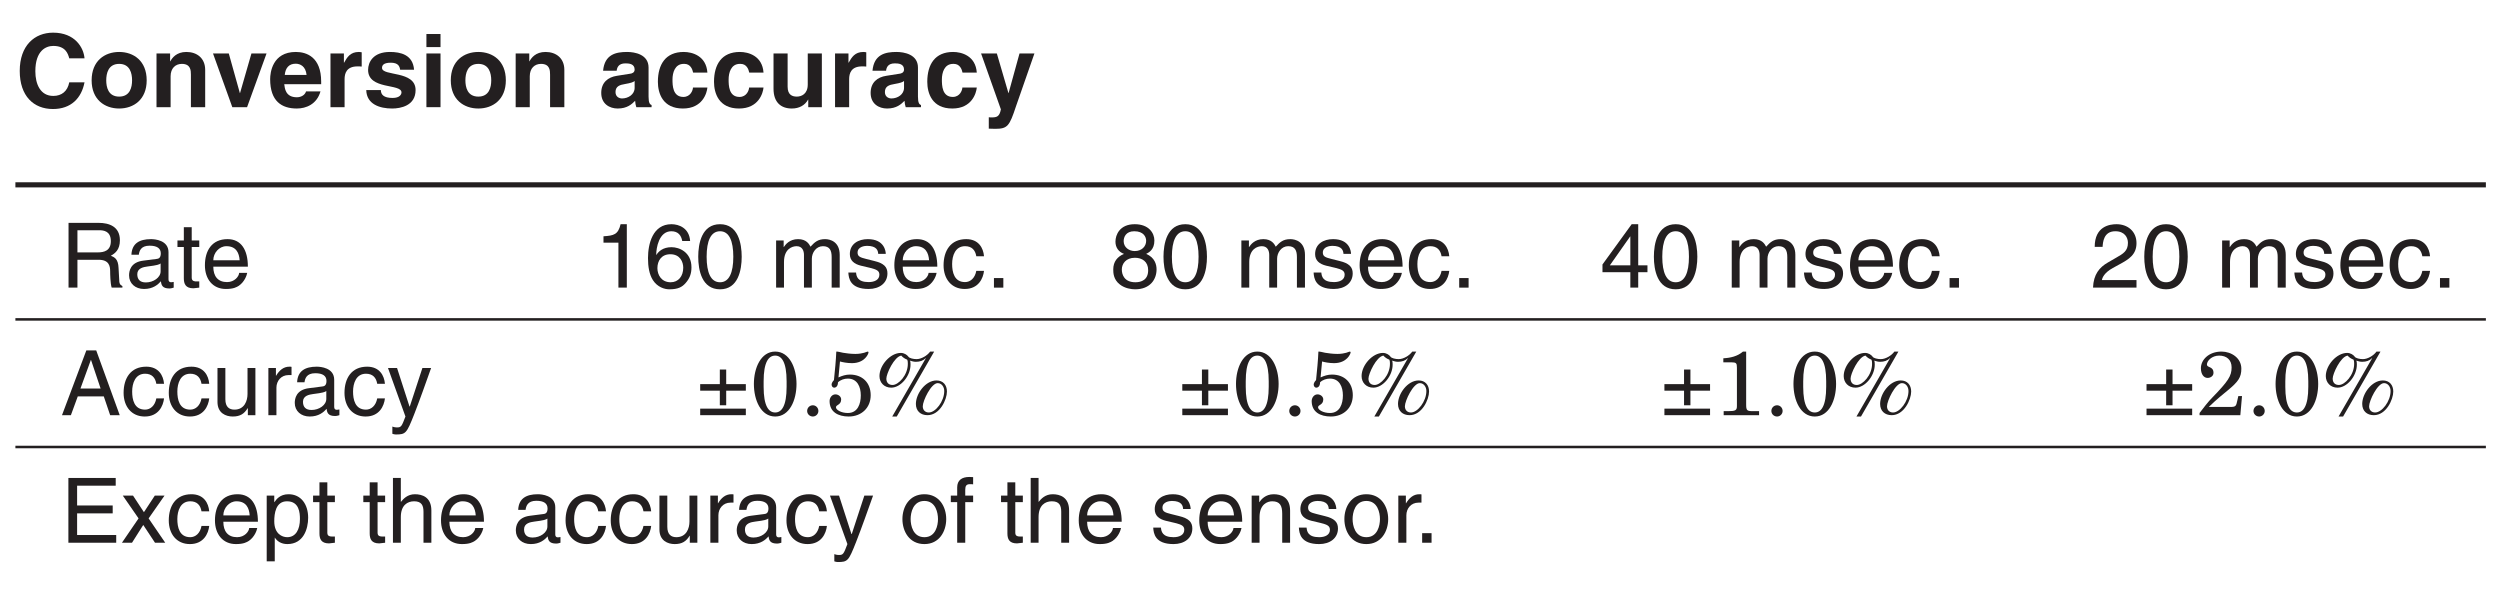 <?xml version="1.0" encoding="UTF-8"?>
<svg xmlns="http://www.w3.org/2000/svg" xmlns:xlink="http://www.w3.org/1999/xlink" width="232.78pt" height="56.41pt" viewBox="0 0 232.78 56.41" version="1.2">
<defs>
<g>
<symbol overflow="visible" id="glyph0-0">
<path style="stroke:none;" d="M 0 0 L 4.703 0 L 4.703 -6.578 L 0 -6.578 Z M 2.359 -3.719 L 0.75 -6.109 L 3.953 -6.109 Z M 2.641 -3.297 L 4.234 -5.688 L 4.234 -0.891 Z M 0.75 -0.469 L 2.359 -2.875 L 3.953 -0.469 Z M 0.469 -5.688 L 2.062 -3.297 L 0.469 -0.891 Z M 0.469 -5.688 "/>
</symbol>
<symbol overflow="visible" id="glyph0-1">
<path style="stroke:none;" d="M 6.438 -4.547 C 6.359 -5.547 5.547 -6.938 3.516 -6.938 C 1.781 -6.938 0.406 -5.734 0.406 -3.375 C 0.406 -1.031 1.703 0.172 3.5 0.172 C 5.188 0.172 6.156 -0.844 6.438 -2.312 L 5.016 -2.312 C 4.859 -1.484 4.312 -1.047 3.531 -1.047 C 2.328 -1.047 1.859 -2.141 1.859 -3.344 C 1.859 -5.266 2.844 -5.703 3.531 -5.703 C 4.688 -5.703 4.906 -4.953 5.016 -4.547 Z M 6.438 -4.547 "/>
</symbol>
<symbol overflow="visible" id="glyph0-2">
<path style="stroke:none;" d="M 5.438 -2.5 C 5.438 -4.312 4.219 -5.141 2.875 -5.141 C 1.531 -5.141 0.312 -4.312 0.312 -2.5 C 0.312 -0.703 1.531 0.125 2.875 0.125 C 4.219 0.125 5.438 -0.703 5.438 -2.5 Z M 4.078 -2.5 C 4.078 -1.859 3.891 -0.984 2.875 -0.984 C 1.859 -0.984 1.672 -1.859 1.672 -2.5 C 1.672 -3.141 1.859 -4.031 2.875 -4.031 C 3.891 -4.031 4.078 -3.141 4.078 -2.5 Z M 4.078 -2.5 "/>
</symbol>
<symbol overflow="visible" id="glyph0-3">
<path style="stroke:none;" d="M 5.141 -3.469 C 5.141 -4.562 4.375 -5.141 3.391 -5.141 C 2.453 -5.141 2.062 -4.578 1.891 -4.266 L 1.875 -4.266 L 1.875 -5 L 0.609 -5 L 0.609 0 L 1.922 0 L 1.922 -2.875 C 1.922 -3.625 2.375 -4.031 2.969 -4.031 C 3.797 -4.031 3.812 -3.406 3.812 -3.031 L 3.812 0 L 5.141 0 Z M 5.141 -3.469 "/>
</symbol>
<symbol overflow="visible" id="glyph0-4">
<path style="stroke:none;" d="M 5.109 -5 L 3.703 -5 L 2.641 -1.312 L 2.625 -1.312 L 1.594 -5 L 0.125 -5 L 1.922 0 L 3.297 0 Z M 5.109 -5 "/>
</symbol>
<symbol overflow="visible" id="glyph0-5">
<path style="stroke:none;" d="M 3.562 -1.469 C 3.453 -1.109 3.078 -0.922 2.703 -0.922 C 1.641 -0.922 1.578 -1.766 1.531 -2.141 L 4.969 -2.141 L 4.969 -2.375 C 4.969 -4.672 3.609 -5.141 2.609 -5.141 C 0.422 -5.141 0.219 -3.203 0.219 -2.609 C 0.219 -0.547 1.297 0.125 2.703 0.125 C 3.562 0.125 4.562 -0.266 4.906 -1.469 Z M 1.578 -3 C 1.641 -3.656 1.969 -4.047 2.594 -4.047 C 3.016 -4.047 3.531 -3.812 3.609 -3 Z M 1.578 -3 "/>
</symbol>
<symbol overflow="visible" id="glyph0-6">
<path style="stroke:none;" d="M 0.609 0 L 1.922 0 L 1.922 -2.609 C 1.922 -3.156 2.109 -3.797 3.125 -3.797 C 3.25 -3.797 3.391 -3.797 3.516 -3.781 L 3.516 -5.109 C 3.422 -5.125 3.344 -5.141 3.25 -5.141 C 2.453 -5.141 2.156 -4.641 1.875 -4.141 L 1.859 -4.141 L 1.859 -5 L 0.609 -5 Z M 0.609 0 "/>
</symbol>
<symbol overflow="visible" id="glyph0-7">
<path style="stroke:none;" d="M 4.734 -3.484 C 4.625 -4.891 3.469 -5.141 2.484 -5.141 C 0.922 -5.141 0.453 -4.188 0.453 -3.469 C 0.453 -1.594 3.562 -2.219 3.562 -1.375 C 3.562 -1.188 3.406 -0.859 2.734 -0.859 C 1.906 -0.859 1.641 -1.172 1.641 -1.594 L 0.281 -1.594 C 0.312 -0.266 1.547 0.125 2.688 0.125 C 3.469 0.125 4.875 -0.125 4.875 -1.594 C 4.875 -3.438 1.75 -2.859 1.75 -3.656 C 1.75 -3.859 1.844 -4.141 2.562 -4.141 C 3.266 -4.141 3.391 -3.797 3.438 -3.484 Z M 4.734 -3.484 "/>
</symbol>
<symbol overflow="visible" id="glyph0-8">
<path style="stroke:none;" d="M 0.656 -5 L 0.656 0 L 1.969 0 L 1.969 -5 Z M 1.969 -6.812 L 0.656 -6.812 L 0.656 -5.594 L 1.969 -5.594 Z M 1.969 -6.812 "/>
</symbol>
<symbol overflow="visible" id="glyph0-9">
<path style="stroke:none;" d=""/>
</symbol>
<symbol overflow="visible" id="glyph0-10">
<path style="stroke:none;" d="M 4.672 -3.688 C 4.672 -4.922 3.375 -5.141 2.672 -5.141 C 1.641 -5.141 0.578 -4.922 0.438 -3.391 L 1.703 -3.391 C 1.734 -3.672 1.859 -4.078 2.516 -4.078 C 2.844 -4.078 3.375 -4.047 3.375 -3.5 C 3.375 -3.219 3.125 -3.125 2.922 -3.109 L 1.734 -2.922 C 0.891 -2.797 0.266 -2.297 0.266 -1.328 C 0.266 -0.297 1.047 0.125 1.797 0.125 C 2.688 0.125 3.109 -0.281 3.422 -0.594 C 3.438 -0.312 3.469 -0.234 3.531 0 L 4.953 0 L 4.953 -0.203 C 4.797 -0.25 4.672 -0.391 4.672 -0.984 Z M 3.375 -1.797 C 3.375 -1.188 2.781 -0.812 2.203 -0.812 C 1.953 -0.812 1.594 -0.953 1.594 -1.406 C 1.594 -1.953 2 -2.078 2.484 -2.156 C 3.031 -2.25 3.25 -2.328 3.375 -2.438 Z M 3.375 -1.797 "/>
</symbol>
<symbol overflow="visible" id="glyph0-11">
<path style="stroke:none;" d="M 3.578 -1.828 C 3.578 -1.594 3.359 -0.953 2.688 -0.953 C 1.688 -0.953 1.672 -2.031 1.672 -2.578 C 1.672 -3.203 1.891 -4.031 2.719 -4.031 L 2.781 -4.031 C 3.344 -4.031 3.531 -3.531 3.594 -3.219 L 4.922 -3.219 C 4.812 -4.781 3.516 -5.141 2.719 -5.141 C 1.031 -5.141 0.312 -3.984 0.312 -2.359 C 0.312 -1.312 0.75 0.125 2.641 0.125 C 4.469 0.125 4.875 -1.312 4.922 -1.828 Z M 3.578 -1.828 "/>
</symbol>
<symbol overflow="visible" id="glyph0-12">
<path style="stroke:none;" d="M 5.125 -5 L 3.812 -5 L 3.812 -2.109 C 3.812 -1.219 3.219 -0.984 2.797 -0.984 C 2.391 -0.984 1.938 -1.125 1.938 -1.906 L 1.938 -5 L 0.625 -5 L 0.625 -1.719 C 0.625 -0.438 1.328 0.125 2.328 0.125 C 3.016 0.125 3.547 -0.172 3.844 -0.703 L 3.859 -0.703 L 3.859 0 L 5.125 0 Z M 5.125 -5 "/>
</symbol>
<symbol overflow="visible" id="glyph0-13">
<path style="stroke:none;" d="M 5.062 -5 L 3.672 -5 L 2.656 -1.312 L 2.641 -1.312 L 1.562 -5 L 0.094 -5 L 1.938 0.203 C 1.812 0.891 1.547 0.953 1.078 0.953 C 0.953 0.953 0.875 0.953 0.812 0.938 L 0.812 2 C 1 2 1.234 2.016 1.406 2.016 C 2.562 2.016 2.734 1.766 3.344 -0.078 Z M 5.062 -5 "/>
</symbol>
<symbol overflow="visible" id="glyph1-0">
<path style="stroke:none;" d="M 0 0 L 4.203 0 L 4.203 -5.891 L 0 -5.891 Z M 2.094 -3.328 L 0.672 -5.469 L 3.531 -5.469 Z M 2.359 -2.938 L 3.781 -5.078 L 3.781 -0.797 Z M 0.672 -0.422 L 2.094 -2.562 L 3.531 -0.422 Z M 0.422 -5.078 L 1.844 -2.938 L 0.422 -0.797 Z M 0.422 -5.078 "/>
</symbol>
<symbol overflow="visible" id="glyph1-1">
<path style="stroke:none;" d="M 1.562 -2.594 L 3.531 -2.594 C 4.5 -2.594 4.609 -2.016 4.609 -1.516 C 4.609 -1.281 4.625 -0.375 4.75 0 L 5.75 0 L 5.75 -0.141 C 5.5 -0.281 5.453 -0.406 5.453 -0.734 L 5.391 -1.828 C 5.359 -2.672 5.016 -2.828 4.672 -2.969 C 5.062 -3.188 5.516 -3.516 5.516 -4.406 C 5.516 -5.688 4.516 -6.031 3.531 -6.031 L 0.734 -6.031 L 0.734 0 L 1.562 0 Z M 1.562 -5.344 L 3.594 -5.344 C 4 -5.344 4.672 -5.266 4.672 -4.328 C 4.672 -3.438 4.047 -3.281 3.453 -3.281 L 1.562 -3.281 Z M 1.562 -5.344 "/>
</symbol>
<symbol overflow="visible" id="glyph1-2">
<path style="stroke:none;" d="M 1.203 -3.062 C 1.25 -3.391 1.375 -3.906 2.203 -3.906 C 2.906 -3.906 3.25 -3.656 3.25 -3.188 C 3.25 -2.75 3.031 -2.688 2.859 -2.672 L 1.641 -2.516 C 0.406 -2.375 0.297 -1.516 0.297 -1.141 C 0.297 -0.391 0.875 0.125 1.688 0.125 C 2.531 0.125 2.984 -0.281 3.266 -0.594 C 3.297 -0.25 3.391 0.078 4.047 0.078 C 4.219 0.078 4.328 0.031 4.453 0 L 4.453 -0.531 C 4.375 -0.516 4.281 -0.5 4.219 -0.5 C 4.062 -0.5 3.969 -0.578 3.969 -0.766 L 3.969 -3.297 C 3.969 -4.422 2.688 -4.516 2.344 -4.516 C 1.25 -4.516 0.562 -4.109 0.516 -3.062 Z M 3.234 -1.516 C 3.234 -0.938 2.562 -0.484 1.859 -0.484 C 1.312 -0.484 1.062 -0.766 1.062 -1.25 C 1.062 -1.812 1.641 -1.922 2.016 -1.969 C 2.922 -2.078 3.109 -2.156 3.234 -2.25 Z M 3.234 -1.516 "/>
</symbol>
<symbol overflow="visible" id="glyph1-3">
<path style="stroke:none;" d="M 2.156 -3.781 L 2.156 -4.391 L 1.453 -4.391 L 1.453 -5.625 L 0.719 -5.625 L 0.719 -4.391 L 0.125 -4.391 L 0.125 -3.781 L 0.719 -3.781 L 0.719 -0.875 C 0.719 -0.359 0.875 0.062 1.609 0.062 C 1.688 0.062 1.891 0.031 2.156 0 L 2.156 -0.578 L 1.906 -0.578 C 1.75 -0.578 1.453 -0.578 1.453 -0.922 L 1.453 -3.781 Z M 2.156 -3.781 "/>
</symbol>
<symbol overflow="visible" id="glyph1-4">
<path style="stroke:none;" d="M 3.531 -1.375 C 3.516 -1.047 3.109 -0.516 2.406 -0.516 C 1.562 -0.516 1.125 -1.047 1.125 -1.953 L 4.344 -1.953 C 4.344 -3.516 3.719 -4.516 2.453 -4.516 C 0.984 -4.516 0.344 -3.438 0.344 -2.078 C 0.344 -0.812 1.062 0.125 2.297 0.125 C 3.016 0.125 3.297 -0.047 3.5 -0.172 C 4.047 -0.547 4.25 -1.172 4.281 -1.375 Z M 1.125 -2.547 C 1.125 -3.234 1.672 -3.859 2.344 -3.859 C 3.25 -3.859 3.531 -3.234 3.578 -2.547 Z M 1.125 -2.547 "/>
</symbol>
<symbol overflow="visible" id="glyph1-5">
<path style="stroke:none;" d="M 3.016 -5.906 L 2.438 -5.906 C 2.203 -4.938 1.812 -4.844 0.844 -4.781 L 0.844 -4.188 L 2.234 -4.188 L 2.234 0 L 3.016 0 Z M 3.016 -5.906 "/>
</symbol>
<symbol overflow="visible" id="glyph1-6">
<path style="stroke:none;" d="M 4.234 -4.344 C 4.156 -5.547 3.188 -5.906 2.5 -5.906 C 0.734 -5.906 0.312 -4.047 0.312 -2.75 C 0.312 -1.969 0.422 -1.25 0.766 -0.703 C 1.188 -0.047 1.844 0.156 2.297 0.156 C 3.125 0.156 3.484 -0.062 3.797 -0.406 C 4.188 -0.844 4.359 -1.281 4.359 -1.891 C 4.359 -3.297 3.234 -3.766 2.5 -3.766 C 1.703 -3.766 1.281 -3.359 1.094 -3.047 L 1.078 -3.062 C 1.078 -3.688 1.328 -5.25 2.484 -5.25 C 3.125 -5.25 3.406 -4.859 3.5 -4.344 Z M 1.188 -1.812 C 1.188 -2.516 1.578 -3.109 2.391 -3.109 C 3.312 -3.109 3.594 -2.375 3.594 -1.859 C 3.594 -1.062 3.141 -0.5 2.422 -0.5 C 1.562 -0.5 1.188 -1.188 1.188 -1.812 Z M 1.188 -1.812 "/>
</symbol>
<symbol overflow="visible" id="glyph1-7">
<path style="stroke:none;" d="M 3.578 -2.875 C 3.578 -1.391 3.188 -0.5 2.344 -0.5 C 1.484 -0.5 1.094 -1.391 1.094 -2.875 C 1.094 -4.359 1.484 -5.25 2.344 -5.25 C 3.188 -5.25 3.578 -4.359 3.578 -2.875 Z M 4.359 -2.875 C 4.359 -4.109 4.031 -5.906 2.344 -5.906 C 0.641 -5.906 0.312 -4.109 0.312 -2.875 C 0.312 -1.641 0.641 0.156 2.344 0.156 C 4.031 0.156 4.359 -1.641 4.359 -2.875 Z M 4.359 -2.875 "/>
</symbol>
<symbol overflow="visible" id="glyph1-8">
<path style="stroke:none;" d=""/>
</symbol>
<symbol overflow="visible" id="glyph1-9">
<path style="stroke:none;" d="M 0.547 0 L 1.281 0 L 1.281 -2.391 C 1.281 -3.594 2.031 -3.859 2.453 -3.859 C 3 -3.859 3.141 -3.406 3.141 -3.047 L 3.141 0 L 3.875 0 L 3.875 -2.688 C 3.875 -3.266 4.281 -3.859 4.906 -3.859 C 5.547 -3.859 5.719 -3.453 5.719 -2.844 L 5.719 0 L 6.469 0 L 6.469 -3.047 C 6.469 -4.281 5.578 -4.516 5.109 -4.516 C 4.422 -4.516 4.125 -4.219 3.75 -3.812 C 3.625 -4.047 3.375 -4.516 2.594 -4.516 C 1.797 -4.516 1.422 -4.016 1.266 -3.781 L 1.25 -3.781 L 1.25 -4.391 L 0.547 -4.391 Z M 0.547 0 "/>
</symbol>
<symbol overflow="visible" id="glyph1-10">
<path style="stroke:none;" d="M 3.75 -3.141 C 3.75 -3.359 3.641 -4.516 2.078 -4.516 C 1.203 -4.516 0.406 -4.078 0.406 -3.125 C 0.406 -2.516 0.812 -2.203 1.422 -2.047 L 2.281 -1.844 C 2.922 -1.688 3.156 -1.562 3.156 -1.203 C 3.156 -0.719 2.688 -0.516 2.156 -0.516 C 1.109 -0.516 1.016 -1.062 0.984 -1.406 L 0.266 -1.406 C 0.297 -0.875 0.422 0.125 2.156 0.125 C 3.156 0.125 3.906 -0.422 3.906 -1.328 C 3.906 -1.922 3.578 -2.266 2.672 -2.484 L 1.922 -2.672 C 1.359 -2.812 1.125 -2.906 1.125 -3.266 C 1.125 -3.812 1.781 -3.891 2 -3.891 C 2.938 -3.891 3.031 -3.422 3.047 -3.141 Z M 3.75 -3.141 "/>
</symbol>
<symbol overflow="visible" id="glyph1-11">
<path style="stroke:none;" d="M 4.016 -2.922 C 3.953 -3.688 3.516 -4.516 2.359 -4.516 C 0.906 -4.516 0.25 -3.438 0.25 -2.078 C 0.25 -0.812 0.984 0.125 2.219 0.125 C 3.5 0.125 3.938 -0.859 4.016 -1.562 L 3.297 -1.562 C 3.172 -0.875 2.734 -0.516 2.25 -0.516 C 1.234 -0.516 1.047 -1.453 1.047 -2.203 C 1.047 -2.984 1.344 -3.859 2.25 -3.859 C 2.875 -3.859 3.203 -3.5 3.297 -2.922 Z M 4.016 -2.922 "/>
</symbol>
<symbol overflow="visible" id="glyph1-12">
<path style="stroke:none;" d="M 1.609 -0.891 L 0.734 -0.891 L 0.734 0 L 1.609 0 Z M 1.609 -0.891 "/>
</symbol>
<symbol overflow="visible" id="glyph1-13">
<path style="stroke:none;" d="M 4.141 -4.391 C 4.141 -5.078 3.625 -5.906 2.312 -5.906 C 0.906 -5.906 0.516 -4.906 0.516 -4.281 C 0.516 -3.734 0.812 -3.328 1.312 -3.141 C 0.703 -2.891 0.312 -2.422 0.312 -1.703 C 0.312 -1.406 0.312 -0.766 0.922 -0.297 C 1.391 0.078 2.016 0.156 2.344 0.156 C 3.734 0.156 4.344 -0.75 4.344 -1.703 C 4.344 -2.156 4.172 -2.812 3.375 -3.141 C 3.641 -3.281 4.141 -3.531 4.141 -4.391 Z M 2.328 -2.781 C 3 -2.781 3.562 -2.422 3.562 -1.625 C 3.562 -0.703 2.906 -0.5 2.375 -0.5 C 1.344 -0.5 1.109 -1.203 1.109 -1.688 C 1.109 -2.234 1.5 -2.781 2.328 -2.781 Z M 2.312 -3.406 C 1.781 -3.406 1.281 -3.75 1.281 -4.328 C 1.281 -4.703 1.484 -5.25 2.266 -5.25 C 3.141 -5.25 3.375 -4.719 3.375 -4.359 C 3.375 -3.828 2.953 -3.406 2.312 -3.406 Z M 2.312 -3.406 "/>
</symbol>
<symbol overflow="visible" id="glyph1-14">
<path style="stroke:none;" d="M 4.391 -1.438 L 4.391 -2.078 L 3.531 -2.078 L 3.531 -5.906 L 2.922 -5.906 L 0.203 -2.156 L 0.203 -1.438 L 2.797 -1.438 L 2.797 0 L 3.531 0 L 3.531 -1.438 Z M 2.781 -4.766 L 2.797 -4.766 L 2.797 -2.078 L 0.891 -2.078 Z M 2.781 -4.766 "/>
</symbol>
<symbol overflow="visible" id="glyph1-15">
<path style="stroke:none;" d="M 1.109 -3.797 C 1.141 -4.203 1.188 -5.25 2.297 -5.25 C 3.172 -5.25 3.469 -4.656 3.469 -4.172 C 3.469 -3.406 3.016 -3.156 2.391 -2.797 L 1.609 -2.344 C 0.812 -1.891 0.266 -1.234 0.219 0 L 4.266 0 L 4.266 -0.703 L 1.047 -0.703 C 1.078 -0.922 1.266 -1.391 2.062 -1.828 L 2.688 -2.172 C 3.562 -2.641 4.266 -3.078 4.266 -4.141 C 4.266 -5.25 3.438 -5.906 2.406 -5.906 C 1.781 -5.906 0.375 -5.719 0.375 -3.797 Z M 1.109 -3.797 "/>
</symbol>
<symbol overflow="visible" id="glyph1-16">
<path style="stroke:none;" d="M 4.016 -1.75 L 4.609 0 L 5.5 0 L 3.312 -6.031 L 2.391 -6.031 L 0.125 0 L 0.953 0 L 1.594 -1.75 Z M 1.844 -2.484 L 2.812 -5.141 L 2.828 -5.141 L 3.719 -2.484 Z M 1.844 -2.484 "/>
</symbol>
<symbol overflow="visible" id="glyph1-17">
<path style="stroke:none;" d="M 4.109 0 L 4.109 -4.391 L 3.375 -4.391 L 3.375 -1.969 C 3.375 -1.344 3.094 -0.516 2.156 -0.516 C 1.688 -0.516 1.312 -0.75 1.312 -1.484 L 1.312 -4.391 L 0.578 -4.391 L 0.578 -1.234 C 0.578 -0.188 1.359 0.125 2 0.125 C 2.703 0.125 3.078 -0.141 3.391 -0.656 L 3.406 -0.641 L 3.406 0 Z M 4.109 0 "/>
</symbol>
<symbol overflow="visible" id="glyph1-18">
<path style="stroke:none;" d="M 1.391 -2.562 C 1.391 -3.188 1.828 -3.734 2.516 -3.734 L 2.797 -3.734 L 2.797 -4.5 C 2.734 -4.516 2.688 -4.516 2.594 -4.516 C 2.047 -4.516 1.656 -4.172 1.359 -3.672 L 1.344 -3.672 L 1.344 -4.391 L 0.641 -4.391 L 0.641 0 L 1.391 0 Z M 1.391 -2.562 "/>
</symbol>
<symbol overflow="visible" id="glyph1-19">
<path style="stroke:none;" d="M 2.125 -0.812 L 2.094 -0.812 L 0.938 -4.391 L 0.094 -4.391 L 1.719 0.125 C 1.375 1.031 1.328 1.141 0.938 1.141 C 0.734 1.141 0.594 1.094 0.5 1.062 L 0.5 1.734 C 0.609 1.766 0.703 1.797 0.812 1.797 C 1.75 1.797 1.828 1.703 2.531 -0.078 C 3.094 -1.516 3.594 -2.953 4.109 -4.391 L 3.297 -4.391 Z M 2.125 -0.812 "/>
</symbol>
<symbol overflow="visible" id="glyph1-20">
<path style="stroke:none;" d="M 5.172 -0.719 L 1.531 -0.719 L 1.531 -2.734 L 4.844 -2.734 L 4.844 -3.469 L 1.531 -3.469 L 1.531 -5.312 L 5.125 -5.312 L 5.125 -6.031 L 0.719 -6.031 L 0.719 0 L 5.172 0 Z M 5.172 -0.719 "/>
</symbol>
<symbol overflow="visible" id="glyph1-21">
<path style="stroke:none;" d="M 2.578 -2.266 L 4.062 -4.391 L 3.156 -4.391 L 2.141 -2.844 L 1.125 -4.391 L 0.172 -4.391 L 1.641 -2.266 L 0.094 0 L 1.031 0 L 2.078 -1.656 L 3.172 0 L 4.125 0 Z M 2.578 -2.266 "/>
</symbol>
<symbol overflow="visible" id="glyph1-22">
<path style="stroke:none;" d="M 1.188 -2 C 1.188 -2.703 1.312 -3.859 2.375 -3.859 C 3.516 -3.859 3.578 -2.781 3.578 -2.203 C 3.578 -1.25 3.203 -0.516 2.391 -0.516 C 1.922 -0.516 1.188 -0.828 1.188 -2 Z M 0.484 1.734 L 1.234 1.734 L 1.234 -0.469 L 1.25 -0.469 C 1.438 -0.156 1.828 0.125 2.406 0.125 C 3.906 0.125 4.344 -1.281 4.344 -2.328 C 4.344 -3.562 3.688 -4.516 2.516 -4.516 C 1.719 -4.516 1.375 -4.031 1.203 -3.781 L 1.188 -3.781 L 1.188 -4.391 L 0.484 -4.391 Z M 0.484 1.734 "/>
</symbol>
<symbol overflow="visible" id="glyph1-23">
<path style="stroke:none;" d="M 4.125 -3 C 4.125 -4.25 3.266 -4.516 2.594 -4.516 C 1.891 -4.516 1.516 -4.078 1.297 -3.812 L 1.281 -3.812 L 1.281 -6.031 L 0.547 -6.031 L 0.547 0 L 1.281 0 L 1.281 -2.391 C 1.281 -3.5 1.906 -3.859 2.516 -3.859 C 3.219 -3.859 3.391 -3.469 3.391 -2.875 L 3.391 0 L 4.125 0 Z M 4.125 -3 "/>
</symbol>
<symbol overflow="visible" id="glyph1-24">
<path style="stroke:none;" d="M 0.297 -2.203 C 0.297 -1.062 0.938 0.125 2.344 0.125 C 3.734 0.125 4.375 -1.062 4.375 -2.203 C 4.375 -3.344 3.734 -4.516 2.344 -4.516 C 0.938 -4.516 0.297 -3.344 0.297 -2.203 Z M 1.062 -2.203 C 1.062 -2.797 1.281 -3.891 2.344 -3.891 C 3.391 -3.891 3.609 -2.797 3.609 -2.203 C 3.609 -1.609 3.391 -0.516 2.344 -0.516 C 1.281 -0.516 1.062 -1.609 1.062 -2.203 Z M 1.062 -2.203 "/>
</symbol>
<symbol overflow="visible" id="glyph1-25">
<path style="stroke:none;" d="M 2.203 -3.781 L 2.203 -4.391 L 1.469 -4.391 L 1.469 -4.938 C 1.469 -5.297 1.578 -5.453 1.906 -5.453 C 2 -5.453 2.109 -5.453 2.203 -5.438 L 2.203 -6.109 C 2.078 -6.109 1.969 -6.125 1.859 -6.125 C 1.141 -6.125 0.719 -5.812 0.719 -5.156 L 0.719 -4.391 L 0.125 -4.391 L 0.125 -3.781 L 0.719 -3.781 L 0.719 0 L 1.469 0 L 1.469 -3.781 Z M 2.203 -3.781 "/>
</symbol>
<symbol overflow="visible" id="glyph1-26">
<path style="stroke:none;" d="M 4.125 -3 C 4.125 -4.25 3.266 -4.516 2.594 -4.516 C 1.828 -4.516 1.422 -4.016 1.266 -3.781 L 1.25 -3.781 L 1.25 -4.391 L 0.547 -4.391 L 0.547 0 L 1.281 0 L 1.281 -2.391 C 1.281 -3.594 2.031 -3.859 2.453 -3.859 C 3.172 -3.859 3.391 -3.469 3.391 -2.703 L 3.391 0 L 4.125 0 Z M 4.125 -3 "/>
</symbol>
<symbol overflow="visible" id="glyph2-0">
<path style="stroke:none;" d="M 0 0 L 4.203 0 L 4.203 -5.891 L 0 -5.891 Z M 2.094 -3.328 L 0.672 -5.469 L 3.531 -5.469 Z M 2.359 -2.938 L 3.781 -5.078 L 3.781 -0.797 Z M 0.672 -0.422 L 2.094 -2.562 L 3.531 -0.422 Z M 0.422 -5.078 L 1.844 -2.938 L 0.422 -0.797 Z M 0.422 -5.078 "/>
</symbol>
<symbol overflow="visible" id="glyph2-1">
<path style="stroke:none;" d="M 2.25 -2.891 L 0.422 -2.891 L 0.422 -2.281 L 2.25 -2.281 L 2.25 -0.922 L 2.844 -0.922 L 2.844 -2.281 L 4.672 -2.281 L 4.672 -2.891 L 2.844 -2.891 L 2.844 -4.25 L 2.25 -4.25 Z M 0.422 0 L 4.672 0 L 4.672 -0.609 L 0.422 -0.609 Z M 0.422 0 "/>
</symbol>
<symbol overflow="visible" id="glyph2-2">
<path style="stroke:none;" d="M 0.359 -2.906 C 0.359 -1.391 1.016 0.125 2.344 0.125 C 3.672 0.125 4.328 -1.391 4.328 -2.906 C 4.328 -4.406 3.672 -5.922 2.344 -5.922 C 1.016 -5.922 0.359 -4.406 0.359 -2.906 Z M 1.266 -3.156 C 1.266 -4.953 1.734 -5.547 2.344 -5.547 C 2.938 -5.547 3.406 -4.953 3.406 -3.156 L 3.406 -2.641 C 3.406 -0.844 2.938 -0.25 2.344 -0.25 C 1.734 -0.25 1.266 -0.844 1.266 -2.641 Z M 1.266 -3.156 "/>
</symbol>
<symbol overflow="visible" id="glyph2-3">
<path style="stroke:none;" d="M 0.641 -0.391 C 0.641 -0.109 0.875 0.125 1.172 0.125 C 1.453 0.125 1.688 -0.109 1.688 -0.391 C 1.688 -0.688 1.453 -0.922 1.172 -0.922 C 0.875 -0.922 0.641 -0.688 0.641 -0.391 Z M 0.641 -0.391 "/>
</symbol>
<symbol overflow="visible" id="glyph2-4">
<path style="stroke:none;" d="M 1.359 -5 C 1.562 -4.938 2.031 -4.844 2.469 -4.844 C 3.672 -4.844 4.016 -5.719 4.016 -5.844 C 4.016 -5.906 3.969 -5.922 3.938 -5.922 C 3.906 -5.922 3.797 -5.875 3.609 -5.812 C 3.438 -5.766 3.156 -5.703 2.797 -5.703 C 2.344 -5.703 1.938 -5.766 1.641 -5.812 C 1.359 -5.875 1.156 -5.922 1.094 -5.922 L 1.016 -5.922 C 0.984 -5.109 0.891 -4.156 0.797 -3.266 C 0.641 -3.109 0.578 -2.938 0.578 -2.859 C 0.578 -2.703 0.672 -2.562 0.812 -2.562 C 1.016 -2.562 1.172 -2.734 1.172 -3.062 C 1.422 -3.297 1.766 -3.406 2.094 -3.406 C 2.969 -3.406 3.297 -2.641 3.297 -1.844 C 3.297 -1.062 3.016 -0.203 2.094 -0.203 C 1.453 -0.203 0.984 -0.5 0.984 -0.734 C 0.984 -0.984 1.469 -0.938 1.469 -1.469 C 1.469 -1.75 1.188 -1.938 0.938 -1.938 C 0.609 -1.938 0.391 -1.625 0.391 -1.312 C 0.391 -0.297 1.188 0.125 2.172 0.125 C 3.344 0.125 4.219 -0.672 4.219 -1.859 C 4.219 -3.031 3.438 -3.781 2.281 -3.781 C 1.906 -3.781 1.562 -3.672 1.219 -3.516 Z M 1.359 -5 "/>
</symbol>
<symbol overflow="visible" id="glyph2-5">
<path style="stroke:none;" d="M 5.078 -5.922 C 4.828 -5.562 4.266 -5.219 3.812 -5.219 C 3.531 -5.219 3.141 -5.297 3.047 -5.453 C 2.922 -5.625 2.656 -5.797 2.344 -5.797 C 1.375 -5.797 0.359 -4.656 0.359 -3.641 C 0.359 -3.031 0.797 -2.562 1.453 -2.562 C 2.344 -2.562 3.25 -3.656 3.25 -4.703 C 3.25 -4.828 3.25 -4.953 3.203 -5.078 C 3.375 -5.016 3.578 -4.969 3.75 -4.969 C 4.125 -4.969 4.438 -5.078 4.656 -5.312 L 4.672 -5.297 L 1.547 0.125 L 1.969 0.125 L 5.453 -5.922 Z M 3 -4.781 C 3 -3.719 2.125 -2.812 1.578 -2.812 C 1.188 -2.812 1 -3.062 1 -3.406 C 1 -3.859 1.734 -5.453 2.391 -5.547 C 2.531 -5.375 2.734 -5.25 2.938 -5.172 C 3 -5.047 3 -4.906 3 -4.781 Z M 3.75 -1.047 C 3.75 -0.391 4.188 0 4.828 0 C 5.984 0 6.641 -1.453 6.641 -2.203 C 6.641 -2.812 6.281 -3.234 5.672 -3.234 C 4.641 -3.234 3.75 -2 3.75 -1.047 Z M 6.391 -2.25 C 6.391 -1.281 5.578 -0.25 4.953 -0.25 C 4.641 -0.25 4.391 -0.453 4.391 -0.828 C 4.391 -1.344 5.172 -2.984 5.781 -2.984 C 6.156 -2.984 6.391 -2.625 6.391 -2.25 Z M 6.391 -2.25 "/>
</symbol>
<symbol overflow="visible" id="glyph2-6">
<path style="stroke:none;" d="M 2.109 -0.844 C 2.109 -0.453 1.969 -0.375 1.297 -0.375 L 0.875 -0.375 L 0.875 0 L 4.172 0 L 4.172 -0.375 L 3.578 -0.375 C 3.031 -0.375 2.969 -0.453 2.969 -1.016 L 2.969 -5.922 L 2.672 -5.922 C 2.172 -5.484 1.5 -5.328 0.844 -5.297 L 0.844 -4.922 L 1.578 -4.922 C 2.047 -4.922 2.109 -4.844 2.109 -4.422 Z M 2.109 -0.844 "/>
</symbol>
<symbol overflow="visible" id="glyph2-7">
<path style="stroke:none;" d="M 3.812 -1.359 C 3.703 -0.844 3.672 -0.766 3.156 -0.766 L 1.156 -0.766 C 1.391 -0.984 1.766 -1.375 2.906 -2.297 C 3.891 -3.109 4.188 -3.516 4.188 -4.328 C 4.188 -5.328 3.25 -5.922 2.344 -5.922 C 1.141 -5.922 0.422 -5.141 0.422 -4.375 C 0.422 -3.812 0.688 -3.469 1.047 -3.469 C 1.312 -3.469 1.594 -3.641 1.594 -3.938 C 1.594 -4.578 0.984 -4.391 0.984 -4.719 C 0.984 -5.062 1.438 -5.547 2.125 -5.547 C 2.812 -5.547 3.281 -5.156 3.281 -4.453 C 3.281 -3.641 2.969 -3.172 1.469 -1.625 C 1.109 -1.266 0.641 -0.656 0.297 -0.203 L 0.297 0 L 4.094 0 L 4.25 -1.781 L 3.906 -1.781 Z M 3.812 -1.359 "/>
</symbol>
</g>
<clipPath id="clip1">
  <path d="M 1.098 3 L 14 3 L 14 11 L 1.098 11 Z M 1.098 3 "/>
</clipPath>
<clipPath id="clip2">
  <path d="M 1.098 16 L 231.465 16 L 231.465 18 L 1.098 18 Z M 1.098 16 "/>
</clipPath>
<clipPath id="clip3">
  <path d="M 1.098 29 L 231.465 29 L 231.465 30 L 1.098 30 Z M 1.098 29 "/>
</clipPath>
<clipPath id="clip4">
  <path d="M 1.098 41 L 231.465 41 L 231.465 42 L 1.098 42 Z M 1.098 41 "/>
</clipPath>
</defs>
<g id="surface1">
<g clip-path="url(#clip1)" clip-rule="nonzero">
<g style="fill:rgb(13.73%,12.16%,12.549%);fill-opacity:1;">
  <use xlink:href="#glyph0-1" x="1.432" y="9.979"/>
  <use xlink:href="#glyph0-2" x="8.22" y="9.979"/>
</g>
</g>
<g style="fill:rgb(13.73%,12.16%,12.549%);fill-opacity:1;">
  <use xlink:href="#glyph0-3" x="13.964" y="9.979"/>
</g>
<g style="fill:rgb(13.73%,12.16%,12.549%);fill-opacity:1;">
  <use xlink:href="#glyph0-4" x="19.709" y="9.979"/>
  <use xlink:href="#glyph0-5" x="24.936" y="9.979"/>
</g>
<g style="fill:rgb(13.73%,12.16%,12.549%);fill-opacity:1;">
  <use xlink:href="#glyph0-6" x="30.163" y="9.979"/>
</g>
<g style="fill:rgb(13.73%,12.16%,12.549%);fill-opacity:1;">
  <use xlink:href="#glyph0-7" x="33.821" y="9.979"/>
  <use xlink:href="#glyph0-8" x="39.048" y="9.979"/>
</g>
<g style="fill:rgb(13.73%,12.16%,12.549%);fill-opacity:1;">
  <use xlink:href="#glyph0-2" x="41.662" y="9.979"/>
  <use xlink:href="#glyph0-3" x="47.406" y="9.979"/>
</g>
<g style="fill:rgb(13.73%,12.16%,12.549%);fill-opacity:1;">
  <use xlink:href="#glyph0-9" x="53.15" y="9.979"/>
</g>
<g style="fill:rgb(13.73%,12.16%,12.549%);fill-opacity:1;">
  <use xlink:href="#glyph0-10" x="55.717" y="9.979"/>
  <use xlink:href="#glyph0-11" x="60.945" y="9.979"/>
</g>
<g style="fill:rgb(13.73%,12.16%,12.549%);fill-opacity:1;">
  <use xlink:href="#glyph0-11" x="66.171" y="9.979"/>
</g>
<g style="fill:rgb(13.73%,12.16%,12.549%);fill-opacity:1;">
  <use xlink:href="#glyph0-12" x="71.399" y="9.979"/>
  <use xlink:href="#glyph0-6" x="77.144" y="9.979"/>
  <use xlink:href="#glyph0-10" x="80.801" y="9.979"/>
  <use xlink:href="#glyph0-11" x="86.029" y="9.979"/>
  <use xlink:href="#glyph0-13" x="91.256" y="9.979"/>
</g>
<g clip-path="url(#clip2)" clip-rule="nonzero">
<path style="fill:none;stroke-width:4.8;stroke-linecap:butt;stroke-linejoin:miter;stroke:rgb(13.73%,12.16%,12.549%);stroke-opacity:1;stroke-miterlimit:10;" d="M 3.412 390.072 L 2327.784 390.072 " transform="matrix(0.099,0,0,-0.099,1.096,55.826)"/>
</g>
<g clip-path="url(#clip3)" clip-rule="nonzero">
<path style="fill:none;stroke-width:2.4;stroke-linecap:butt;stroke-linejoin:miter;stroke:rgb(13.73%,12.16%,12.549%);stroke-opacity:1;stroke-miterlimit:10;" d="M 3.412 263.488 L 2327.784 263.488 " transform="matrix(0.099,0,0,-0.099,1.096,55.826)"/>
</g>
<g clip-path="url(#clip4)" clip-rule="nonzero">
<path style="fill:none;stroke-width:2.4;stroke-linecap:butt;stroke-linejoin:miter;stroke:rgb(13.73%,12.16%,12.549%);stroke-opacity:1;stroke-miterlimit:10;" d="M 3.412 143.496 L 2327.784 143.496 " transform="matrix(0.099,0,0,-0.099,1.096,55.826)"/>
</g>
<g style="fill:rgb(13.73%,12.16%,12.549%);fill-opacity:1;">
  <use xlink:href="#glyph1-1" x="5.648" y="26.782"/>
  <use xlink:href="#glyph1-2" x="11.721" y="26.782"/>
  <use xlink:href="#glyph1-3" x="16.398" y="26.782"/>
</g>
<g style="fill:rgb(13.73%,12.16%,12.549%);fill-opacity:1;">
  <use xlink:href="#glyph1-4" x="18.736" y="26.782"/>
</g>
<g style="fill:rgb(13.73%,12.16%,12.549%);fill-opacity:1;">
  <use xlink:href="#glyph1-5" x="55.348" y="26.782"/>
  <use xlink:href="#glyph1-6" x="60.024" y="26.782"/>
</g>
<g style="fill:rgb(13.73%,12.16%,12.549%);fill-opacity:1;">
  <use xlink:href="#glyph1-7" x="64.702" y="26.782"/>
  <use xlink:href="#glyph1-8" x="69.379" y="26.782"/>
</g>
<g style="fill:rgb(13.73%,12.16%,12.549%);fill-opacity:1;">
  <use xlink:href="#glyph1-9" x="71.718" y="26.782"/>
  <use xlink:href="#glyph1-10" x="78.725" y="26.782"/>
  <use xlink:href="#glyph1-4" x="82.93" y="26.782"/>
</g>
<g style="fill:rgb(13.73%,12.16%,12.549%);fill-opacity:1;">
  <use xlink:href="#glyph1-11" x="87.608" y="26.782"/>
  <use xlink:href="#glyph1-12" x="91.814" y="26.782"/>
</g>
<g style="fill:rgb(13.73%,12.16%,12.549%);fill-opacity:1;">
  <use xlink:href="#glyph1-13" x="103.346" y="26.782"/>
  <use xlink:href="#glyph1-7" x="108.023" y="26.782"/>
</g>
<g style="fill:rgb(13.73%,12.16%,12.549%);fill-opacity:1;">
  <use xlink:href="#glyph1-8" x="112.701" y="26.782"/>
</g>
<g style="fill:rgb(13.73%,12.16%,12.549%);fill-opacity:1;">
  <use xlink:href="#glyph1-9" x="115.039" y="26.782"/>
  <use xlink:href="#glyph1-10" x="122.047" y="26.782"/>
</g>
<g style="fill:rgb(13.73%,12.16%,12.549%);fill-opacity:1;">
  <use xlink:href="#glyph1-4" x="126.253" y="26.782"/>
</g>
<g style="fill:rgb(13.73%,12.16%,12.549%);fill-opacity:1;">
  <use xlink:href="#glyph1-11" x="130.929" y="26.782"/>
  <use xlink:href="#glyph1-12" x="135.135" y="26.782"/>
</g>
<g style="fill:rgb(13.73%,12.16%,12.549%);fill-opacity:1;">
  <use xlink:href="#glyph1-14" x="149.007" y="26.782"/>
  <use xlink:href="#glyph1-7" x="153.684" y="26.782"/>
</g>
<g style="fill:rgb(13.73%,12.16%,12.549%);fill-opacity:1;">
  <use xlink:href="#glyph1-8" x="158.361" y="26.782"/>
</g>
<g style="fill:rgb(13.73%,12.16%,12.549%);fill-opacity:1;">
  <use xlink:href="#glyph1-9" x="160.699" y="26.782"/>
  <use xlink:href="#glyph1-10" x="167.706" y="26.782"/>
  <use xlink:href="#glyph1-4" x="171.912" y="26.782"/>
  <use xlink:href="#glyph1-11" x="176.589" y="26.782"/>
</g>
<g style="fill:rgb(13.73%,12.16%,12.549%);fill-opacity:1;">
  <use xlink:href="#glyph1-12" x="180.795" y="26.782"/>
</g>
<g style="fill:rgb(13.73%,12.16%,12.549%);fill-opacity:1;">
  <use xlink:href="#glyph1-15" x="194.667" y="26.782"/>
  <use xlink:href="#glyph1-7" x="199.345" y="26.782"/>
</g>
<g style="fill:rgb(13.73%,12.16%,12.549%);fill-opacity:1;">
  <use xlink:href="#glyph1-8" x="204.022" y="26.782"/>
</g>
<g style="fill:rgb(13.73%,12.16%,12.549%);fill-opacity:1;">
  <use xlink:href="#glyph1-9" x="206.36" y="26.782"/>
  <use xlink:href="#glyph1-10" x="213.367" y="26.782"/>
  <use xlink:href="#glyph1-4" x="217.572" y="26.782"/>
</g>
<g style="fill:rgb(13.73%,12.16%,12.549%);fill-opacity:1;">
  <use xlink:href="#glyph1-11" x="222.251" y="26.782"/>
  <use xlink:href="#glyph1-12" x="226.457" y="26.782"/>
</g>
<g style="fill:rgb(13.73%,12.16%,12.549%);fill-opacity:1;">
  <use xlink:href="#glyph1-16" x="5.648" y="38.658"/>
  <use xlink:href="#glyph1-11" x="11.259" y="38.658"/>
  <use xlink:href="#glyph1-11" x="15.466" y="38.658"/>
  <use xlink:href="#glyph1-17" x="19.672" y="38.658"/>
</g>
<g style="fill:rgb(13.73%,12.16%,12.549%);fill-opacity:1;">
  <use xlink:href="#glyph1-18" x="24.348" y="38.658"/>
  <use xlink:href="#glyph1-2" x="27.149" y="38.658"/>
</g>
<g style="fill:rgb(13.73%,12.16%,12.549%);fill-opacity:1;">
  <use xlink:href="#glyph1-11" x="31.826" y="38.658"/>
</g>
<g style="fill:rgb(13.73%,12.16%,12.549%);fill-opacity:1;">
  <use xlink:href="#glyph1-19" x="36.033" y="38.658"/>
</g>
<g style="fill:rgb(13.73%,12.16%,12.549%);fill-opacity:1;">
  <use xlink:href="#glyph2-1" x="64.774" y="38.658"/>
</g>
<g style="fill:rgb(13.73%,12.16%,12.549%);fill-opacity:1;">
  <use xlink:href="#glyph2-2" x="69.837" y="38.658"/>
  <use xlink:href="#glyph2-3" x="74.514" y="38.658"/>
</g>
<g style="fill:rgb(13.73%,12.16%,12.549%);fill-opacity:1;">
  <use xlink:href="#glyph2-4" x="76.853" y="38.658"/>
</g>
<g style="fill:rgb(13.73%,12.16%,12.549%);fill-opacity:1;">
  <use xlink:href="#glyph2-5" x="81.53" y="38.658"/>
</g>
<g style="fill:rgb(13.73%,12.16%,12.549%);fill-opacity:1;">
  <use xlink:href="#glyph2-1" x="109.664" y="38.658"/>
</g>
<g style="fill:rgb(13.73%,12.16%,12.549%);fill-opacity:1;">
  <use xlink:href="#glyph2-2" x="114.727" y="38.658"/>
  <use xlink:href="#glyph2-3" x="119.404" y="38.658"/>
</g>
<g style="fill:rgb(13.73%,12.16%,12.549%);fill-opacity:1;">
  <use xlink:href="#glyph2-4" x="121.743" y="38.658"/>
</g>
<g style="fill:rgb(13.73%,12.16%,12.549%);fill-opacity:1;">
  <use xlink:href="#glyph2-5" x="126.421" y="38.658"/>
</g>
<g style="fill:rgb(13.73%,12.16%,12.549%);fill-opacity:1;">
  <use xlink:href="#glyph2-1" x="154.555" y="38.658"/>
</g>
<g style="fill:rgb(13.73%,12.16%,12.549%);fill-opacity:1;">
  <use xlink:href="#glyph2-6" x="159.619" y="38.658"/>
  <use xlink:href="#glyph2-3" x="164.295" y="38.658"/>
</g>
<g style="fill:rgb(13.73%,12.16%,12.549%);fill-opacity:1;">
  <use xlink:href="#glyph2-2" x="166.634" y="38.658"/>
</g>
<g style="fill:rgb(13.73%,12.16%,12.549%);fill-opacity:1;">
  <use xlink:href="#glyph2-5" x="171.312" y="38.658"/>
</g>
<g style="fill:rgb(13.73%,12.16%,12.549%);fill-opacity:1;">
  <use xlink:href="#glyph2-1" x="199.445" y="38.658"/>
</g>
<g style="fill:rgb(13.73%,12.16%,12.549%);fill-opacity:1;">
  <use xlink:href="#glyph2-7" x="204.508" y="38.658"/>
  <use xlink:href="#glyph2-3" x="209.185" y="38.658"/>
</g>
<g style="fill:rgb(13.73%,12.16%,12.549%);fill-opacity:1;">
  <use xlink:href="#glyph2-2" x="211.524" y="38.658"/>
</g>
<g style="fill:rgb(13.73%,12.16%,12.549%);fill-opacity:1;">
  <use xlink:href="#glyph2-5" x="216.201" y="38.658"/>
</g>
<g style="fill:rgb(13.73%,12.16%,12.549%);fill-opacity:1;">
  <use xlink:href="#glyph1-20" x="5.649" y="50.535"/>
  <use xlink:href="#glyph1-21" x="11.26" y="50.535"/>
  <use xlink:href="#glyph1-11" x="15.465" y="50.535"/>
</g>
<g style="fill:rgb(13.73%,12.16%,12.549%);fill-opacity:1;">
  <use xlink:href="#glyph1-4" x="19.671" y="50.535"/>
  <use xlink:href="#glyph1-22" x="24.349" y="50.535"/>
</g>
<g style="fill:rgb(13.73%,12.16%,12.549%);fill-opacity:1;">
  <use xlink:href="#glyph1-3" x="29.026" y="50.535"/>
</g>
<g style="fill:rgb(13.73%,12.16%,12.549%);fill-opacity:1;">
  <use xlink:href="#glyph1-8" x="31.365" y="50.535"/>
  <use xlink:href="#glyph1-3" x="33.704" y="50.535"/>
</g>
<g style="fill:rgb(13.73%,12.16%,12.549%);fill-opacity:1;">
  <use xlink:href="#glyph1-23" x="36.041" y="50.535"/>
</g>
<g style="fill:rgb(13.73%,12.16%,12.549%);fill-opacity:1;">
  <use xlink:href="#glyph1-4" x="40.719" y="50.535"/>
  <use xlink:href="#glyph1-8" x="45.395" y="50.535"/>
  <use xlink:href="#glyph1-2" x="47.734" y="50.535"/>
  <use xlink:href="#glyph1-11" x="52.411" y="50.535"/>
</g>
<g style="fill:rgb(13.73%,12.16%,12.549%);fill-opacity:1;">
  <use xlink:href="#glyph1-11" x="56.617" y="50.535"/>
  <use xlink:href="#glyph1-17" x="60.823" y="50.535"/>
</g>
<g style="fill:rgb(13.73%,12.16%,12.549%);fill-opacity:1;">
  <use xlink:href="#glyph1-18" x="65.501" y="50.535"/>
</g>
<g style="fill:rgb(13.73%,12.16%,12.549%);fill-opacity:1;">
  <use xlink:href="#glyph1-2" x="68.301" y="50.535"/>
  <use xlink:href="#glyph1-11" x="72.979" y="50.535"/>
</g>
<g style="fill:rgb(13.73%,12.16%,12.549%);fill-opacity:1;">
  <use xlink:href="#glyph1-19" x="77.185" y="50.535"/>
</g>
<g style="fill:rgb(13.73%,12.16%,12.549%);fill-opacity:1;">
  <use xlink:href="#glyph1-8" x="81.391" y="50.535"/>
  <use xlink:href="#glyph1-24" x="83.729" y="50.535"/>
</g>
<g style="fill:rgb(13.73%,12.16%,12.549%);fill-opacity:1;">
  <use xlink:href="#glyph1-25" x="88.407" y="50.535"/>
  <use xlink:href="#glyph1-8" x="90.744" y="50.535"/>
</g>
<g style="fill:rgb(13.73%,12.16%,12.549%);fill-opacity:1;">
  <use xlink:href="#glyph1-3" x="93.083" y="50.535"/>
  <use xlink:href="#glyph1-23" x="95.422" y="50.535"/>
</g>
<g style="fill:rgb(13.73%,12.16%,12.549%);fill-opacity:1;">
  <use xlink:href="#glyph1-4" x="100.099" y="50.535"/>
</g>
<g style="fill:rgb(13.73%,12.16%,12.549%);fill-opacity:1;">
  <use xlink:href="#glyph1-8" x="104.777" y="50.535"/>
  <use xlink:href="#glyph1-10" x="107.114" y="50.535"/>
</g>
<g style="fill:rgb(13.73%,12.16%,12.549%);fill-opacity:1;">
  <use xlink:href="#glyph1-4" x="111.321" y="50.535"/>
</g>
<g style="fill:rgb(13.73%,12.16%,12.549%);fill-opacity:1;">
  <use xlink:href="#glyph1-26" x="115.998" y="50.535"/>
  <use xlink:href="#glyph1-10" x="120.675" y="50.535"/>
  <use xlink:href="#glyph1-24" x="124.881" y="50.535"/>
</g>
<g style="fill:rgb(13.73%,12.16%,12.549%);fill-opacity:1;">
  <use xlink:href="#glyph1-18" x="129.559" y="50.535"/>
</g>
<g style="fill:rgb(13.73%,12.16%,12.549%);fill-opacity:1;">
  <use xlink:href="#glyph1-12" x="131.686" y="50.535"/>
</g>
</g>
</svg>
